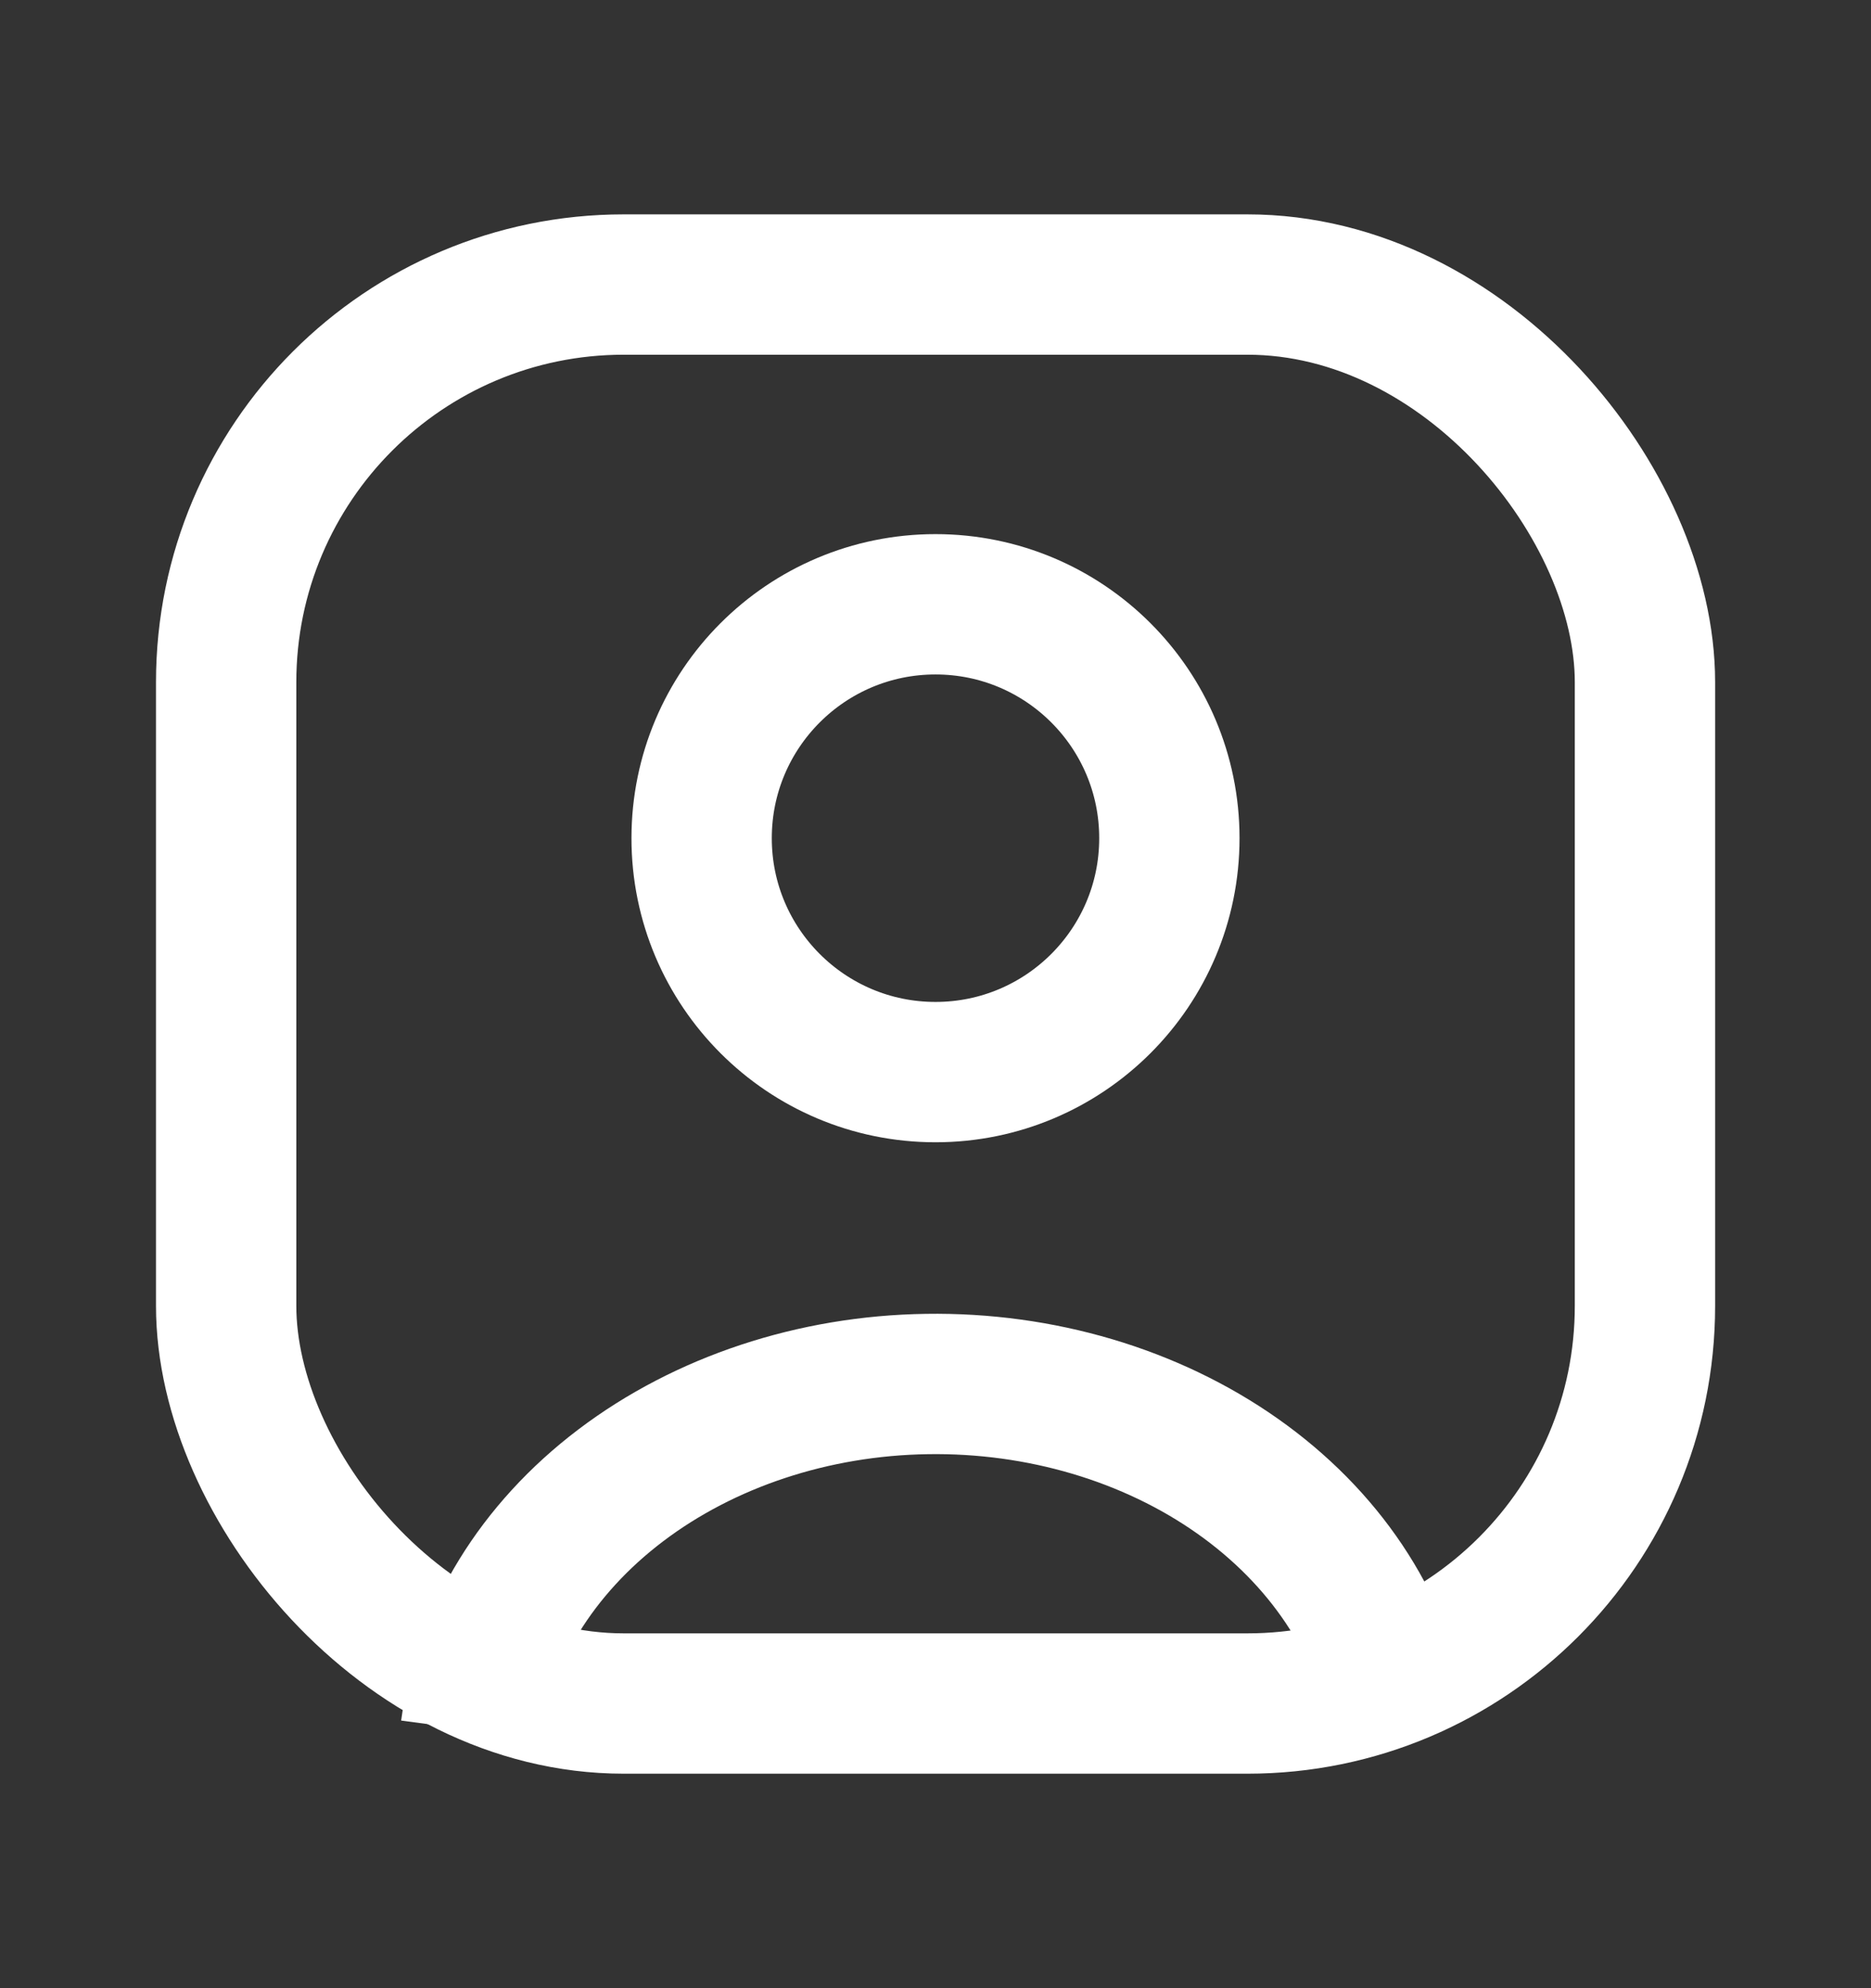 <svg width="16" height="17" viewBox="0 0 16 17" fill="none" xmlns="http://www.w3.org/2000/svg">
<rect x="0" y="0" width="16" height="17" fill="#333333" stroke="none"/>
<path d="M11.956 14.671C11.811 13.872 11.323 13.143 10.582 12.621C9.841 12.099 8.897 11.819 7.927 11.834C6.957 11.848 6.026 12.157 5.308 12.701C4.59 13.245 4.134 13.988 4.025 14.792" stroke="white" stroke-width="1.2"/>
<circle cx="8" cy="7.167" r="2" stroke="white" stroke-width="1.2" stroke-linecap="round"/>
<rect x="1.934" y="2.433" width="12.133" height="12.133" rx="3.4" stroke="white" stroke-width="1.2"/>
</svg>
